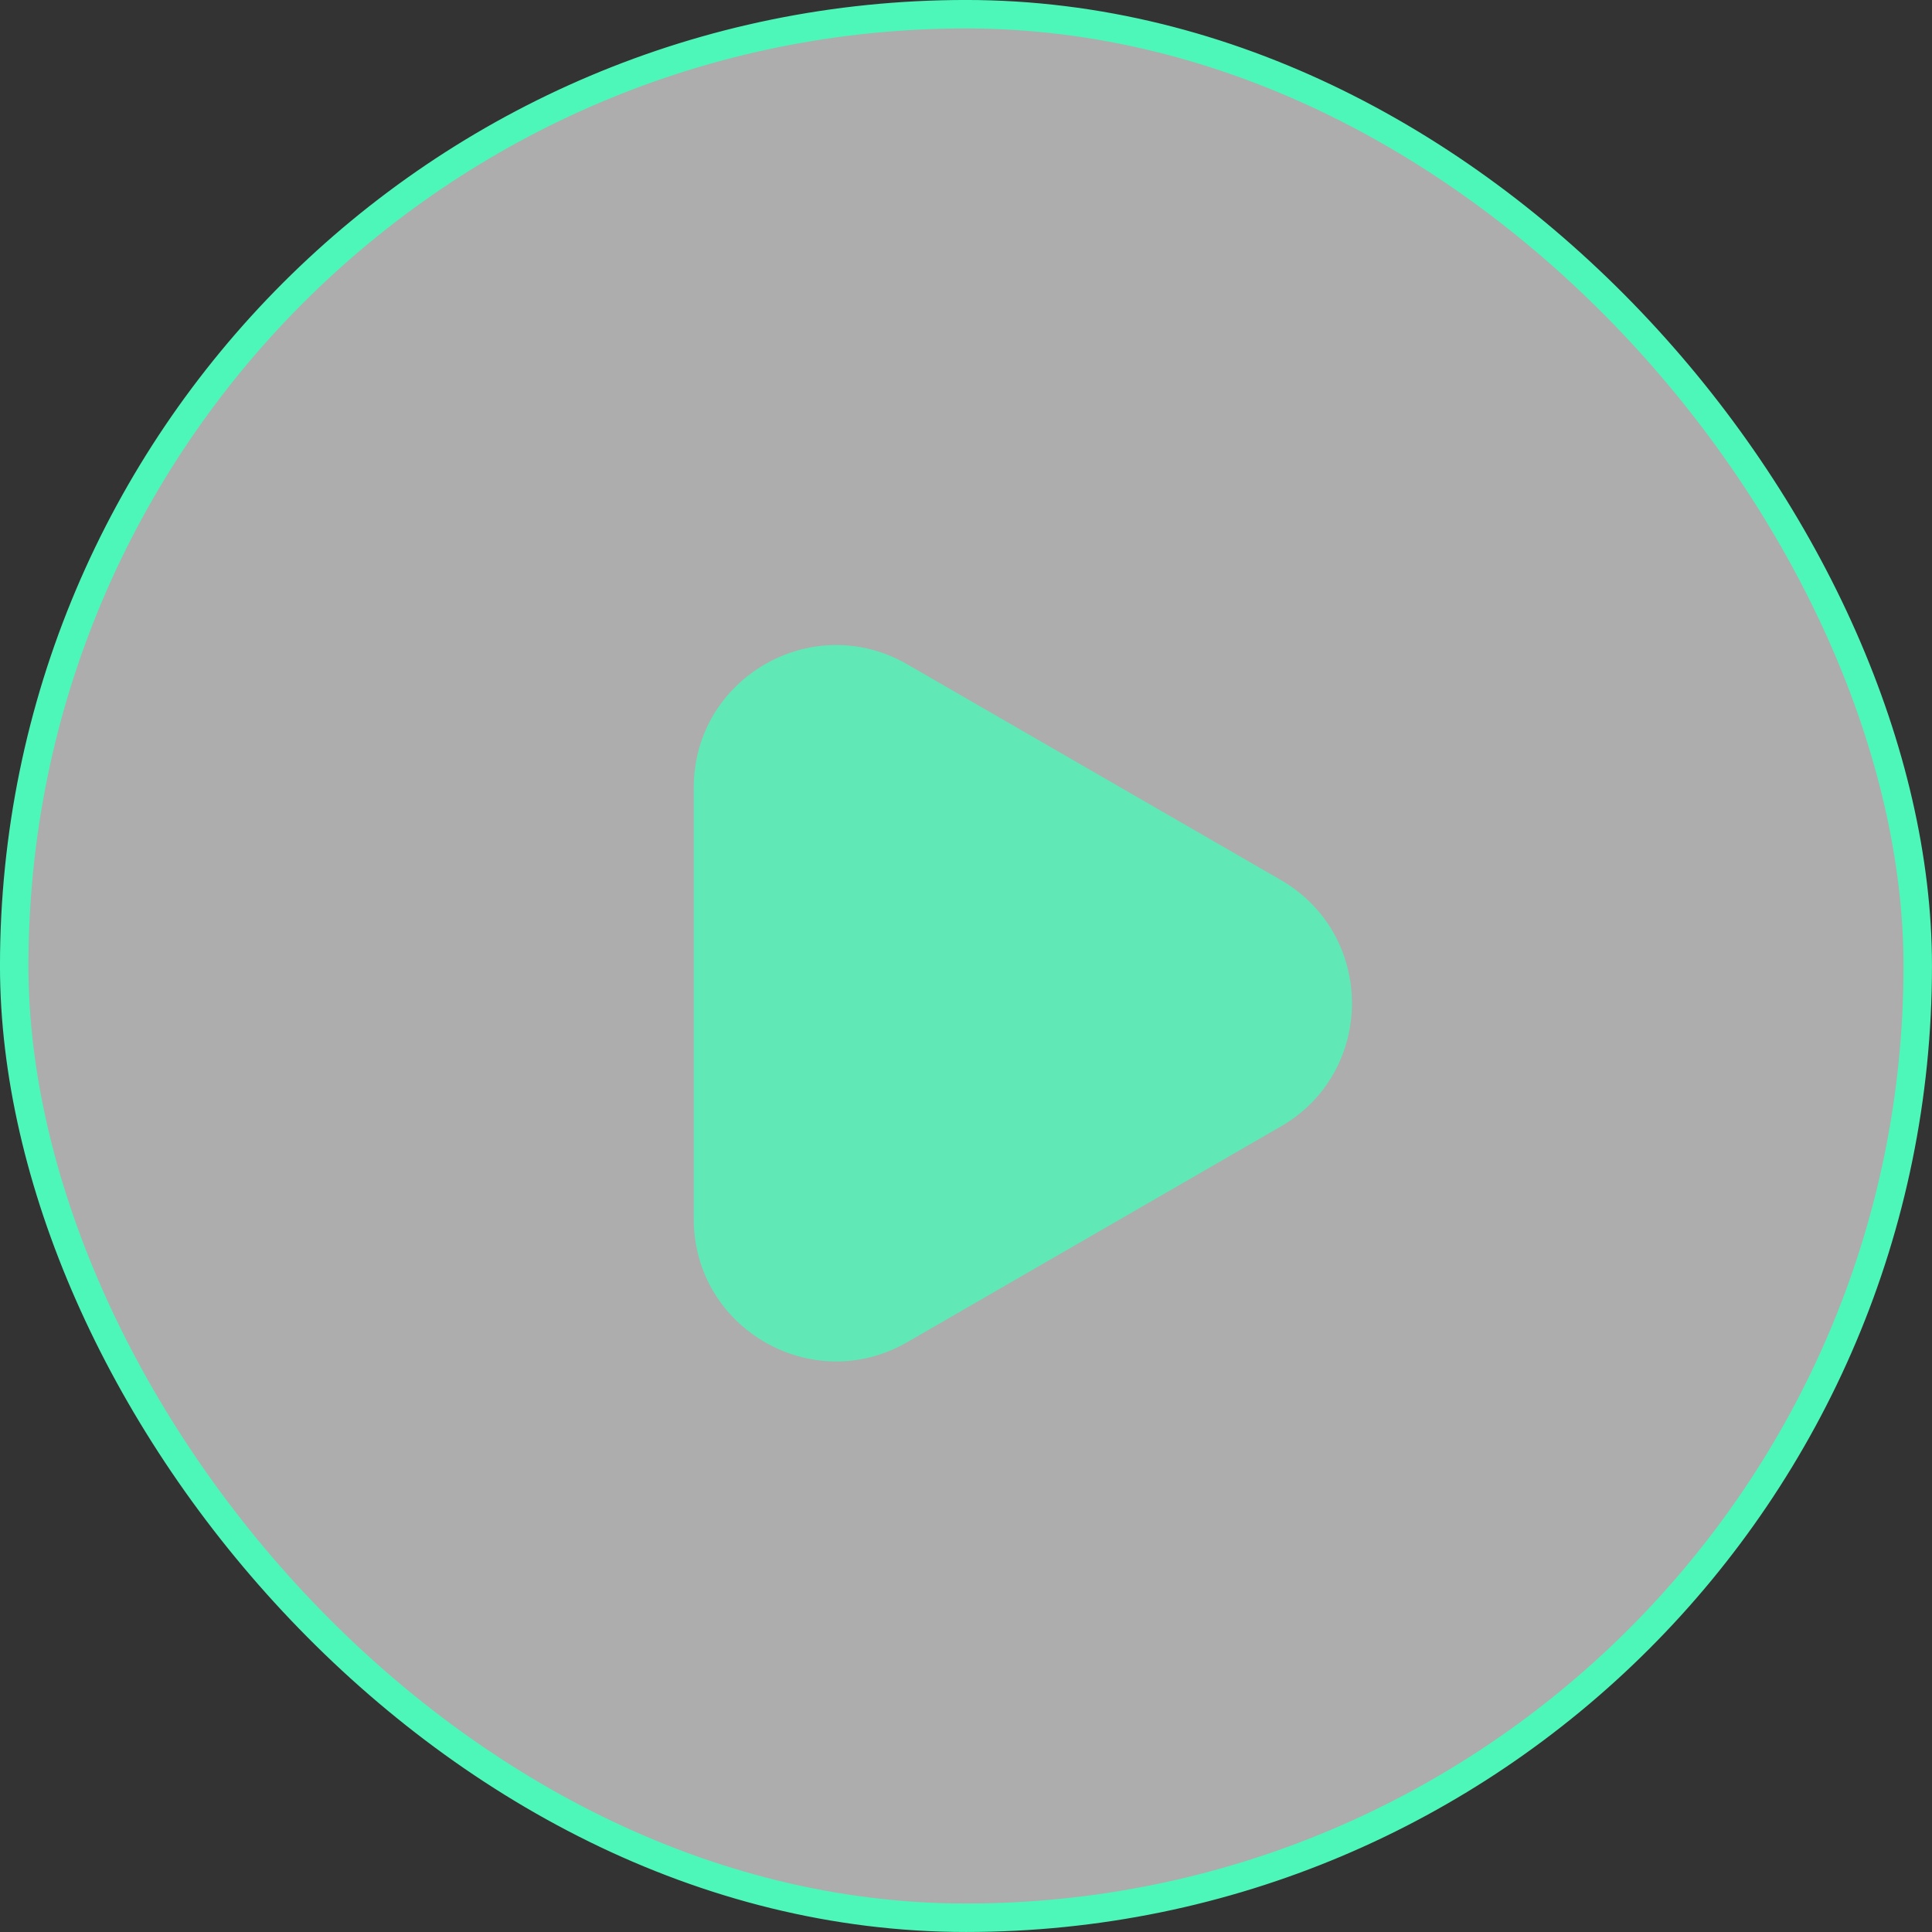 <svg width="45" height="45" fill="none" xmlns="http://www.w3.org/2000/svg"><rect width="100%" height="100%" fill="#333333" stroke="none"/><rect x=".331" y=".331" width="44.337" height="44.337" rx="22.169" fill="#fff" fill-opacity=".6" stroke="#4DF7B9" stroke-width=".663"/><path d="M29.832 20.497c2.21 1.276 2.21 4.466 0 5.741l-8.701 5.024c-2.21 1.276-4.972-.319-4.972-2.87V18.344c0-2.552 2.762-4.147 4.972-2.871l8.7 5.023z" fill="#4DF7B9" fill-opacity=".8"/></svg>